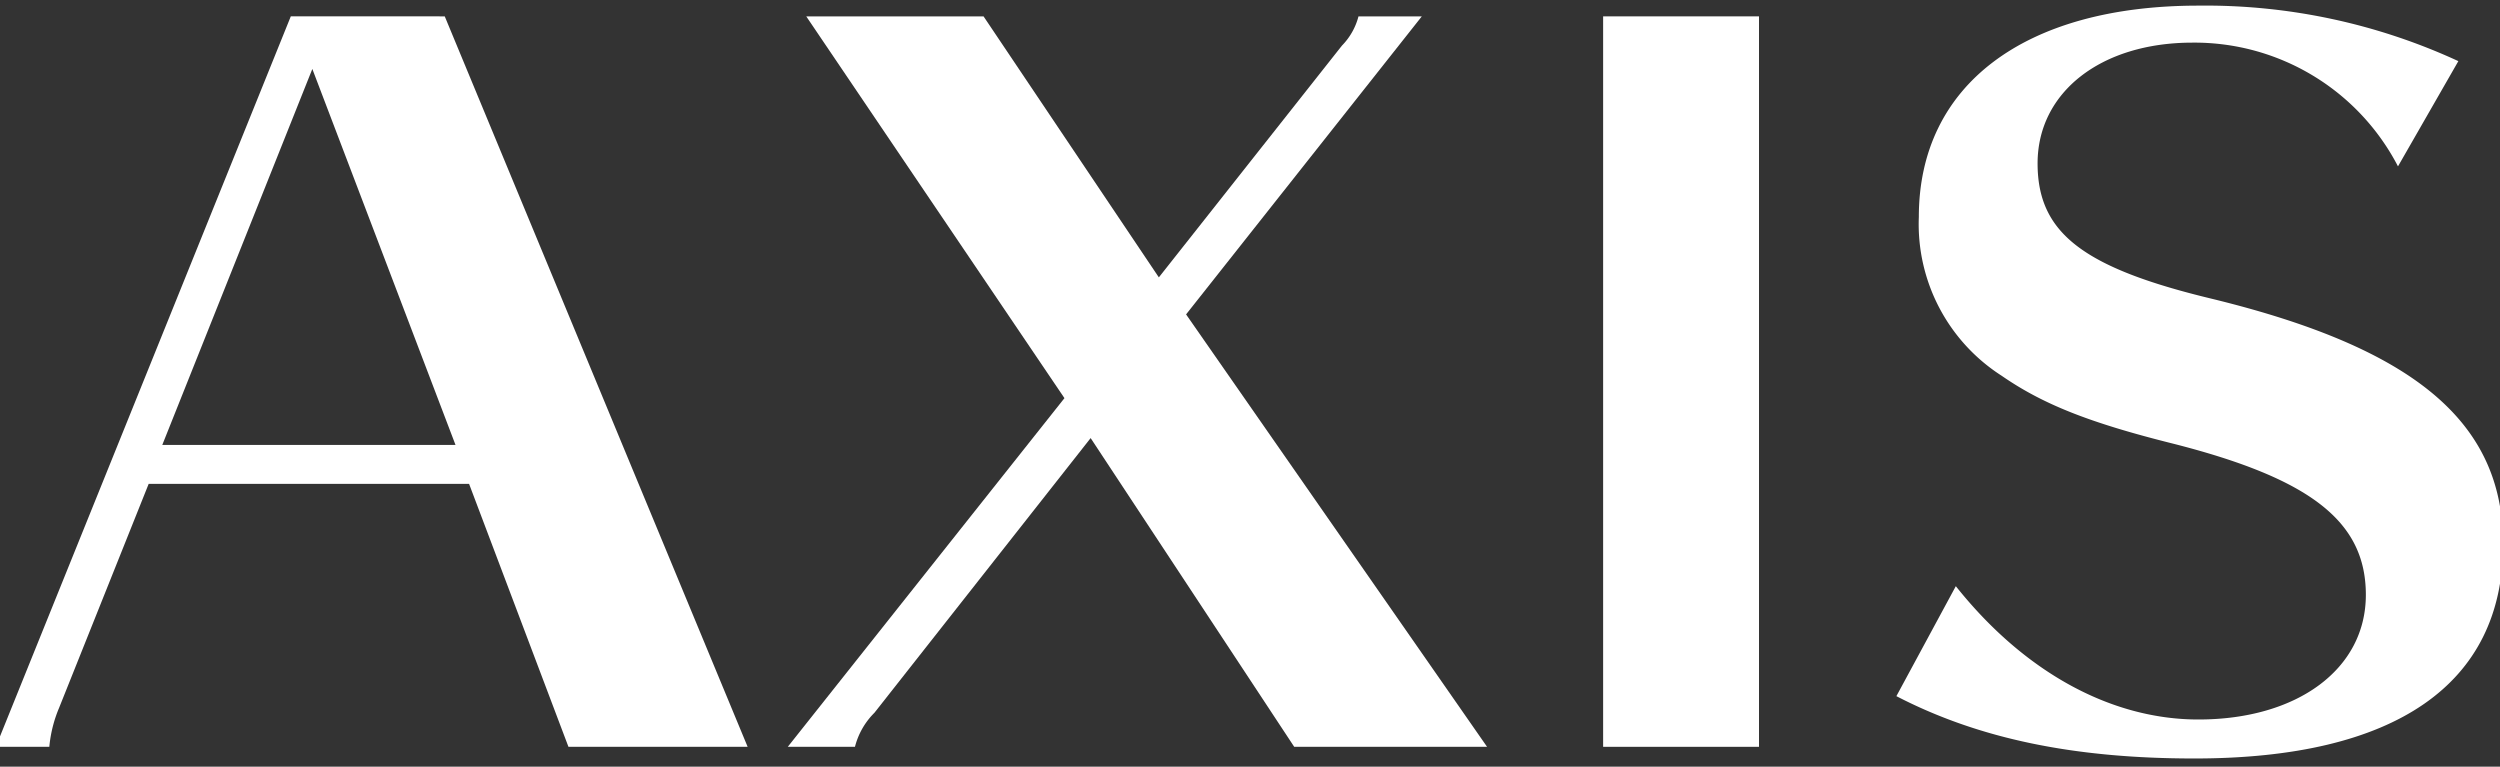 <svg xmlns="http://www.w3.org/2000/svg" xmlns:xlink="http://www.w3.org/1999/xlink" width="150" height="46" viewBox="0 0 150 46">
  <rect x="0" y="0" width="150" height="46" fill="#333333" stroke="none"/>
  <defs>
    <clipPath id="clip-path">
      <rect id="長方形_113" data-name="長方形 113" width="150" height="46" transform="translate(-4890 -120)" fill="#fff" stroke="#707070" stroke-width="1"/>
    </clipPath>
  </defs>
  <g id="マスクグループ_1" data-name="マスクグループ 1" transform="translate(4890 120)" clip-path="url(#clip-path)">
    <g id="グループ_232" data-name="グループ 232" transform="translate(-4890.252 -119.661)">
      <path id="パス_359" data-name="パス 359" d="M66.555,31.012,84.728,74.839H73.977L68.015,59.063H48.79L43.416,72.5a7.893,7.893,0,0,0-.587,2.338H39.618l17.7-43.827ZM49.607,56.725H67.2l-8.59-22.558Z" transform="translate(-39.618 -30.369)" fill="#fff"/>
      <path id="パス_360" data-name="パス 360" d="M81.483,48.894,99.542,74.839H87.971L75.757,56.315,62.785,72.795a4.412,4.412,0,0,0-1.169,2.044H57.585l16.6-20.92L58.693,31.012H69.331l10.518,15.66L90.835,32.766a3.9,3.9,0,0,0,.992-1.754h3.8Z" transform="translate(-10.066 -30.369)" fill="#fff"/>
      <path id="パス_361" data-name="パス 361" d="M76.082,74.839V31.012h9.352V74.839Z" transform="translate(20.358 -30.369)" fill="#fff"/>
      <path id="パス_362" data-name="パス 362" d="M112.83,40.412a13.754,13.754,0,0,0-12.33-7.424c-5.5,0-9.294,2.981-9.294,7.247,0,4.15,2.687,6.252,10.46,8.122,12.214,2.981,17.472,7.424,17.472,14.726,0,8.416-6.485,12.856-18.522,12.856-7.189,0-12.915-1.169-17.882-3.74L86.3,65.6c4.092,5.141,9.294,8,14.552,8,5.961,0,10.05-3.039,10.05-7.479,0-4.382-3.272-6.953-11.51-9.058-5.144-1.283-7.889-2.394-10.344-4.089a10.8,10.8,0,0,1-4.967-9.527c0-7.887,6.311-12.679,16.771-12.679a36.186,36.186,0,0,1,15.6,3.33Z" transform="translate(31.301 -30.769)" fill="#fff"/>
    </g>
  </g>
</svg>
